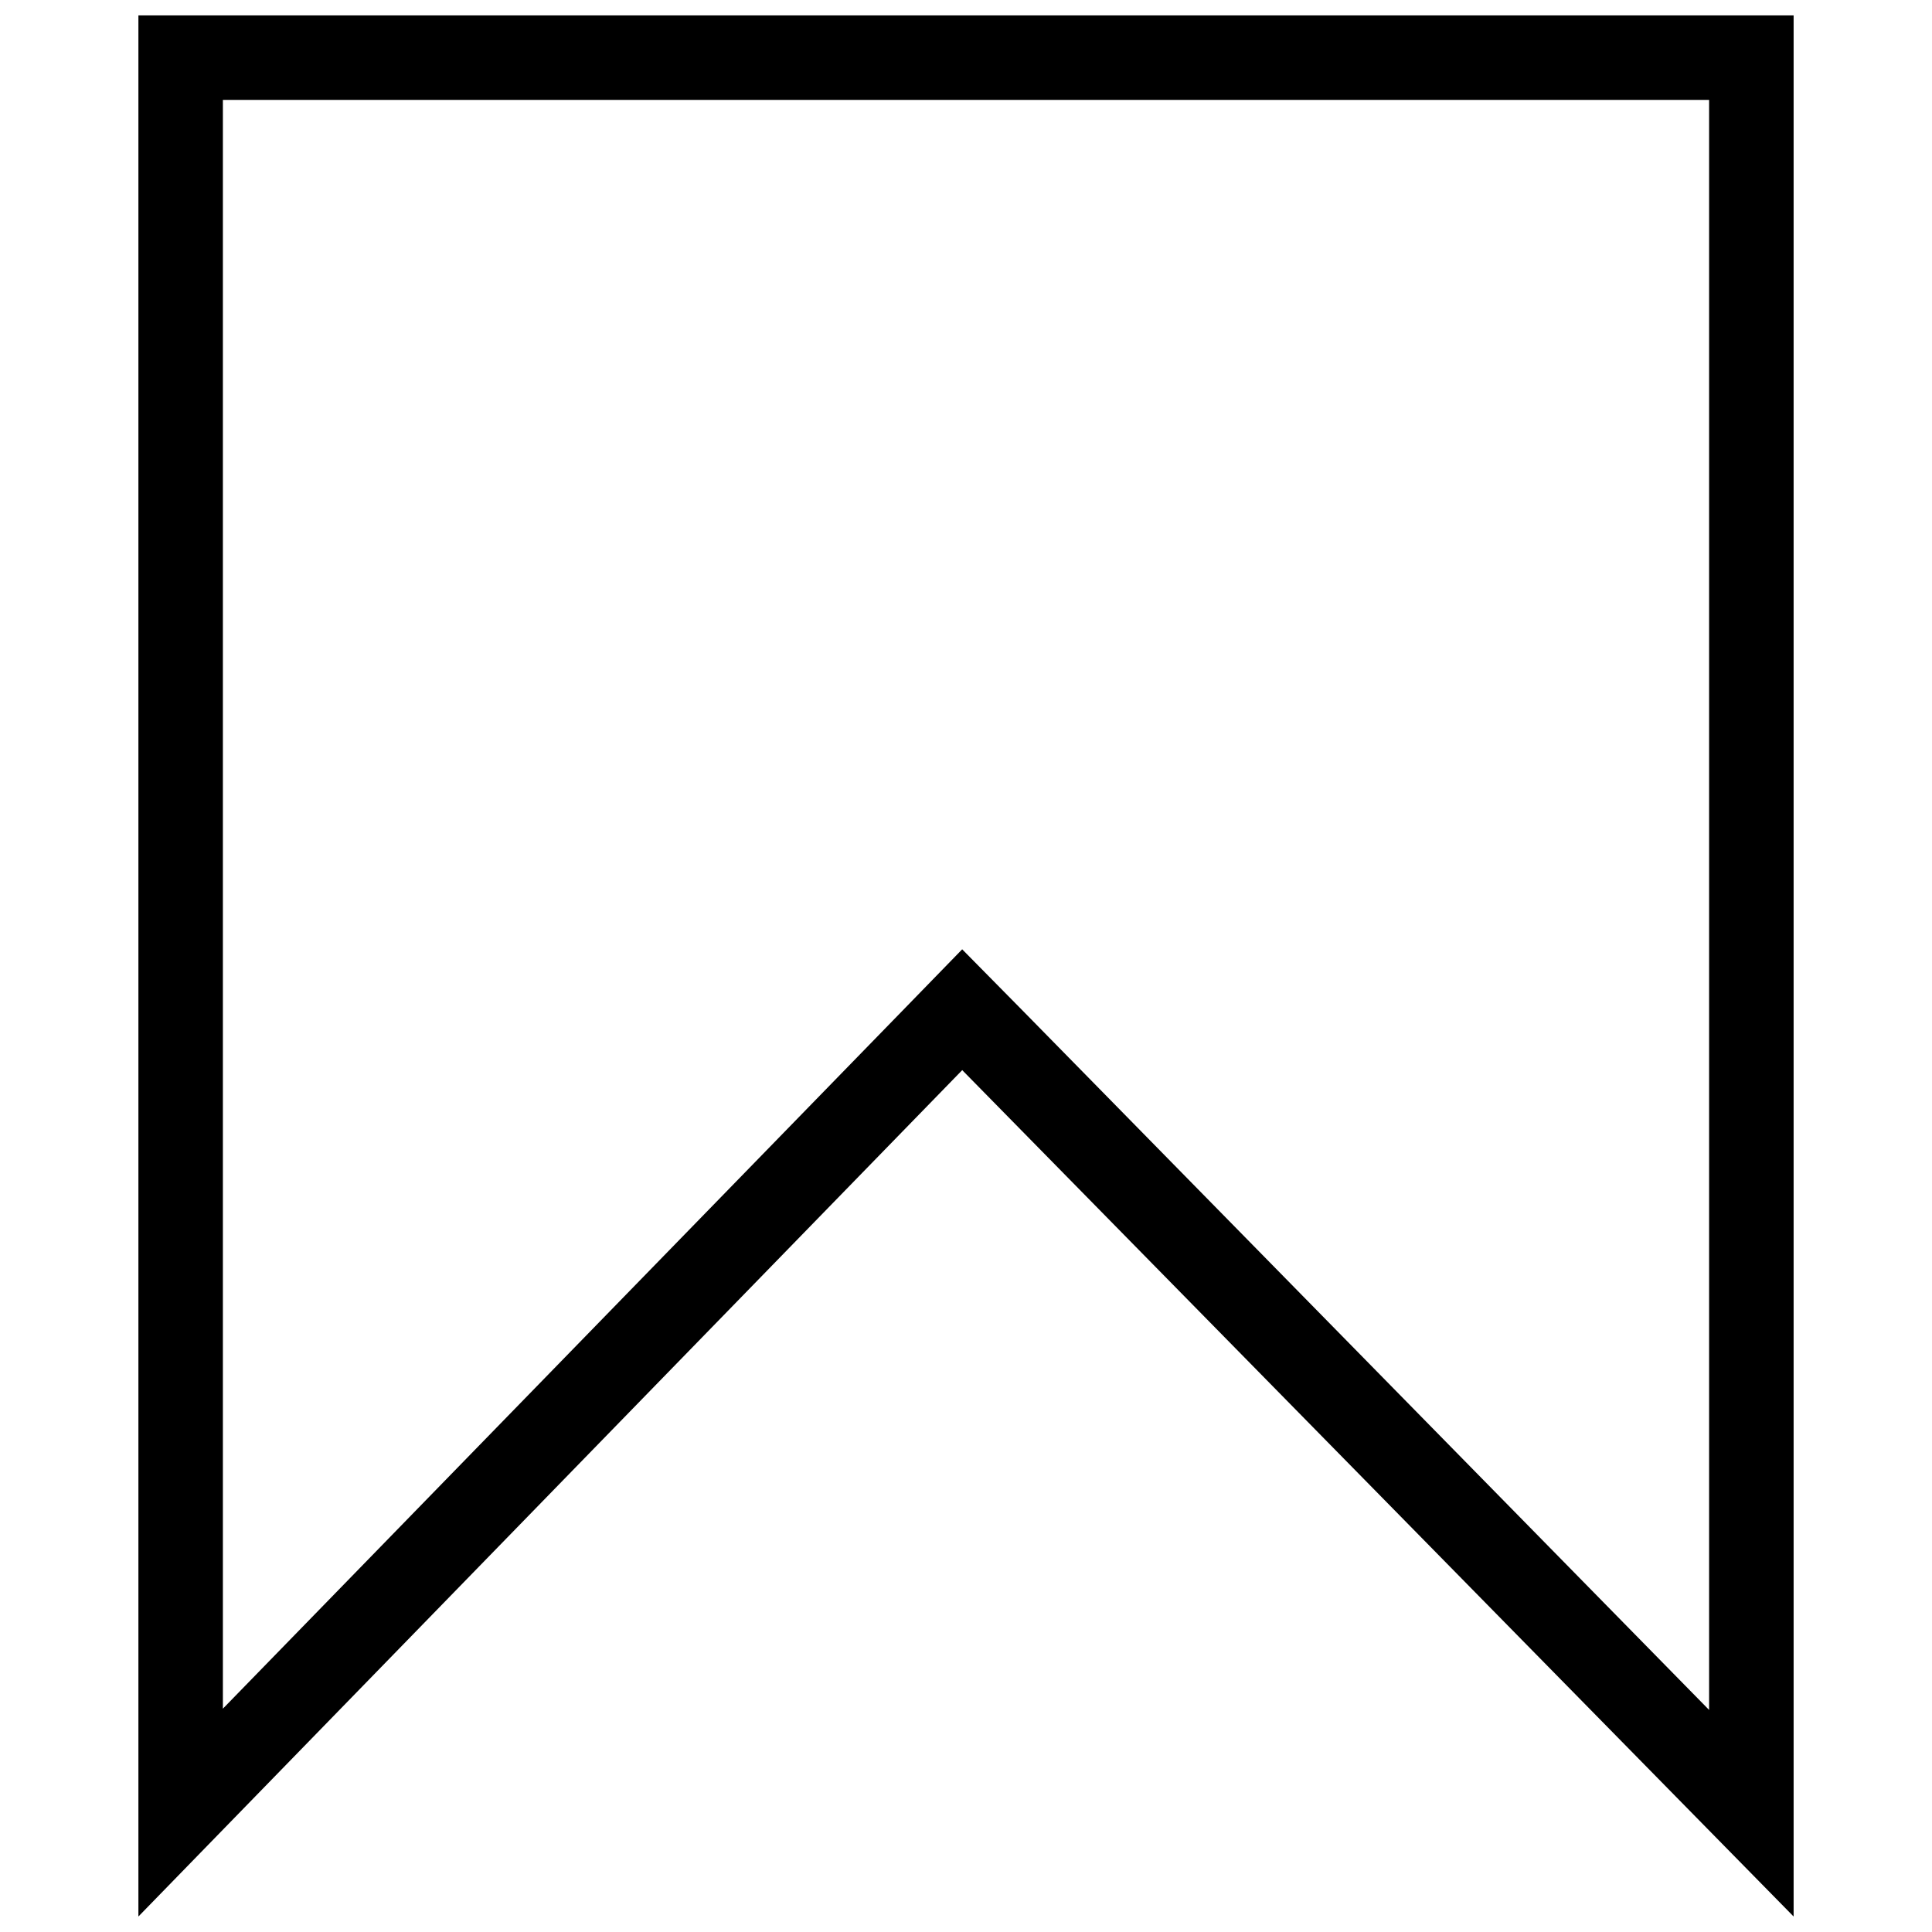 <?xml version="1.0" encoding="UTF-8"?>
<!-- Uploaded to: SVG Repo, www.svgrepo.com, Generator: SVG Repo Mixer Tools -->
<svg width="800px" height="800px" version="1.1" viewBox="144 144 512 512" xmlns="http://www.w3.org/2000/svg">
 <defs>
  <clipPath id="a">
   <path d="m180 148.09h440v503.81h-440z"/>
  </clipPath>
 </defs>
 <g clip-path="url(#a)">
  <path d="m596.93 170.48v426.67l-181.82-185.23-16.121-16.344-15.953 16.402-179.97 184.84v-426.34h393.87m22.391-22.391h-438.65v503.81l218.32-224.3 220.33 224.3z"/>
 </g>
</svg>